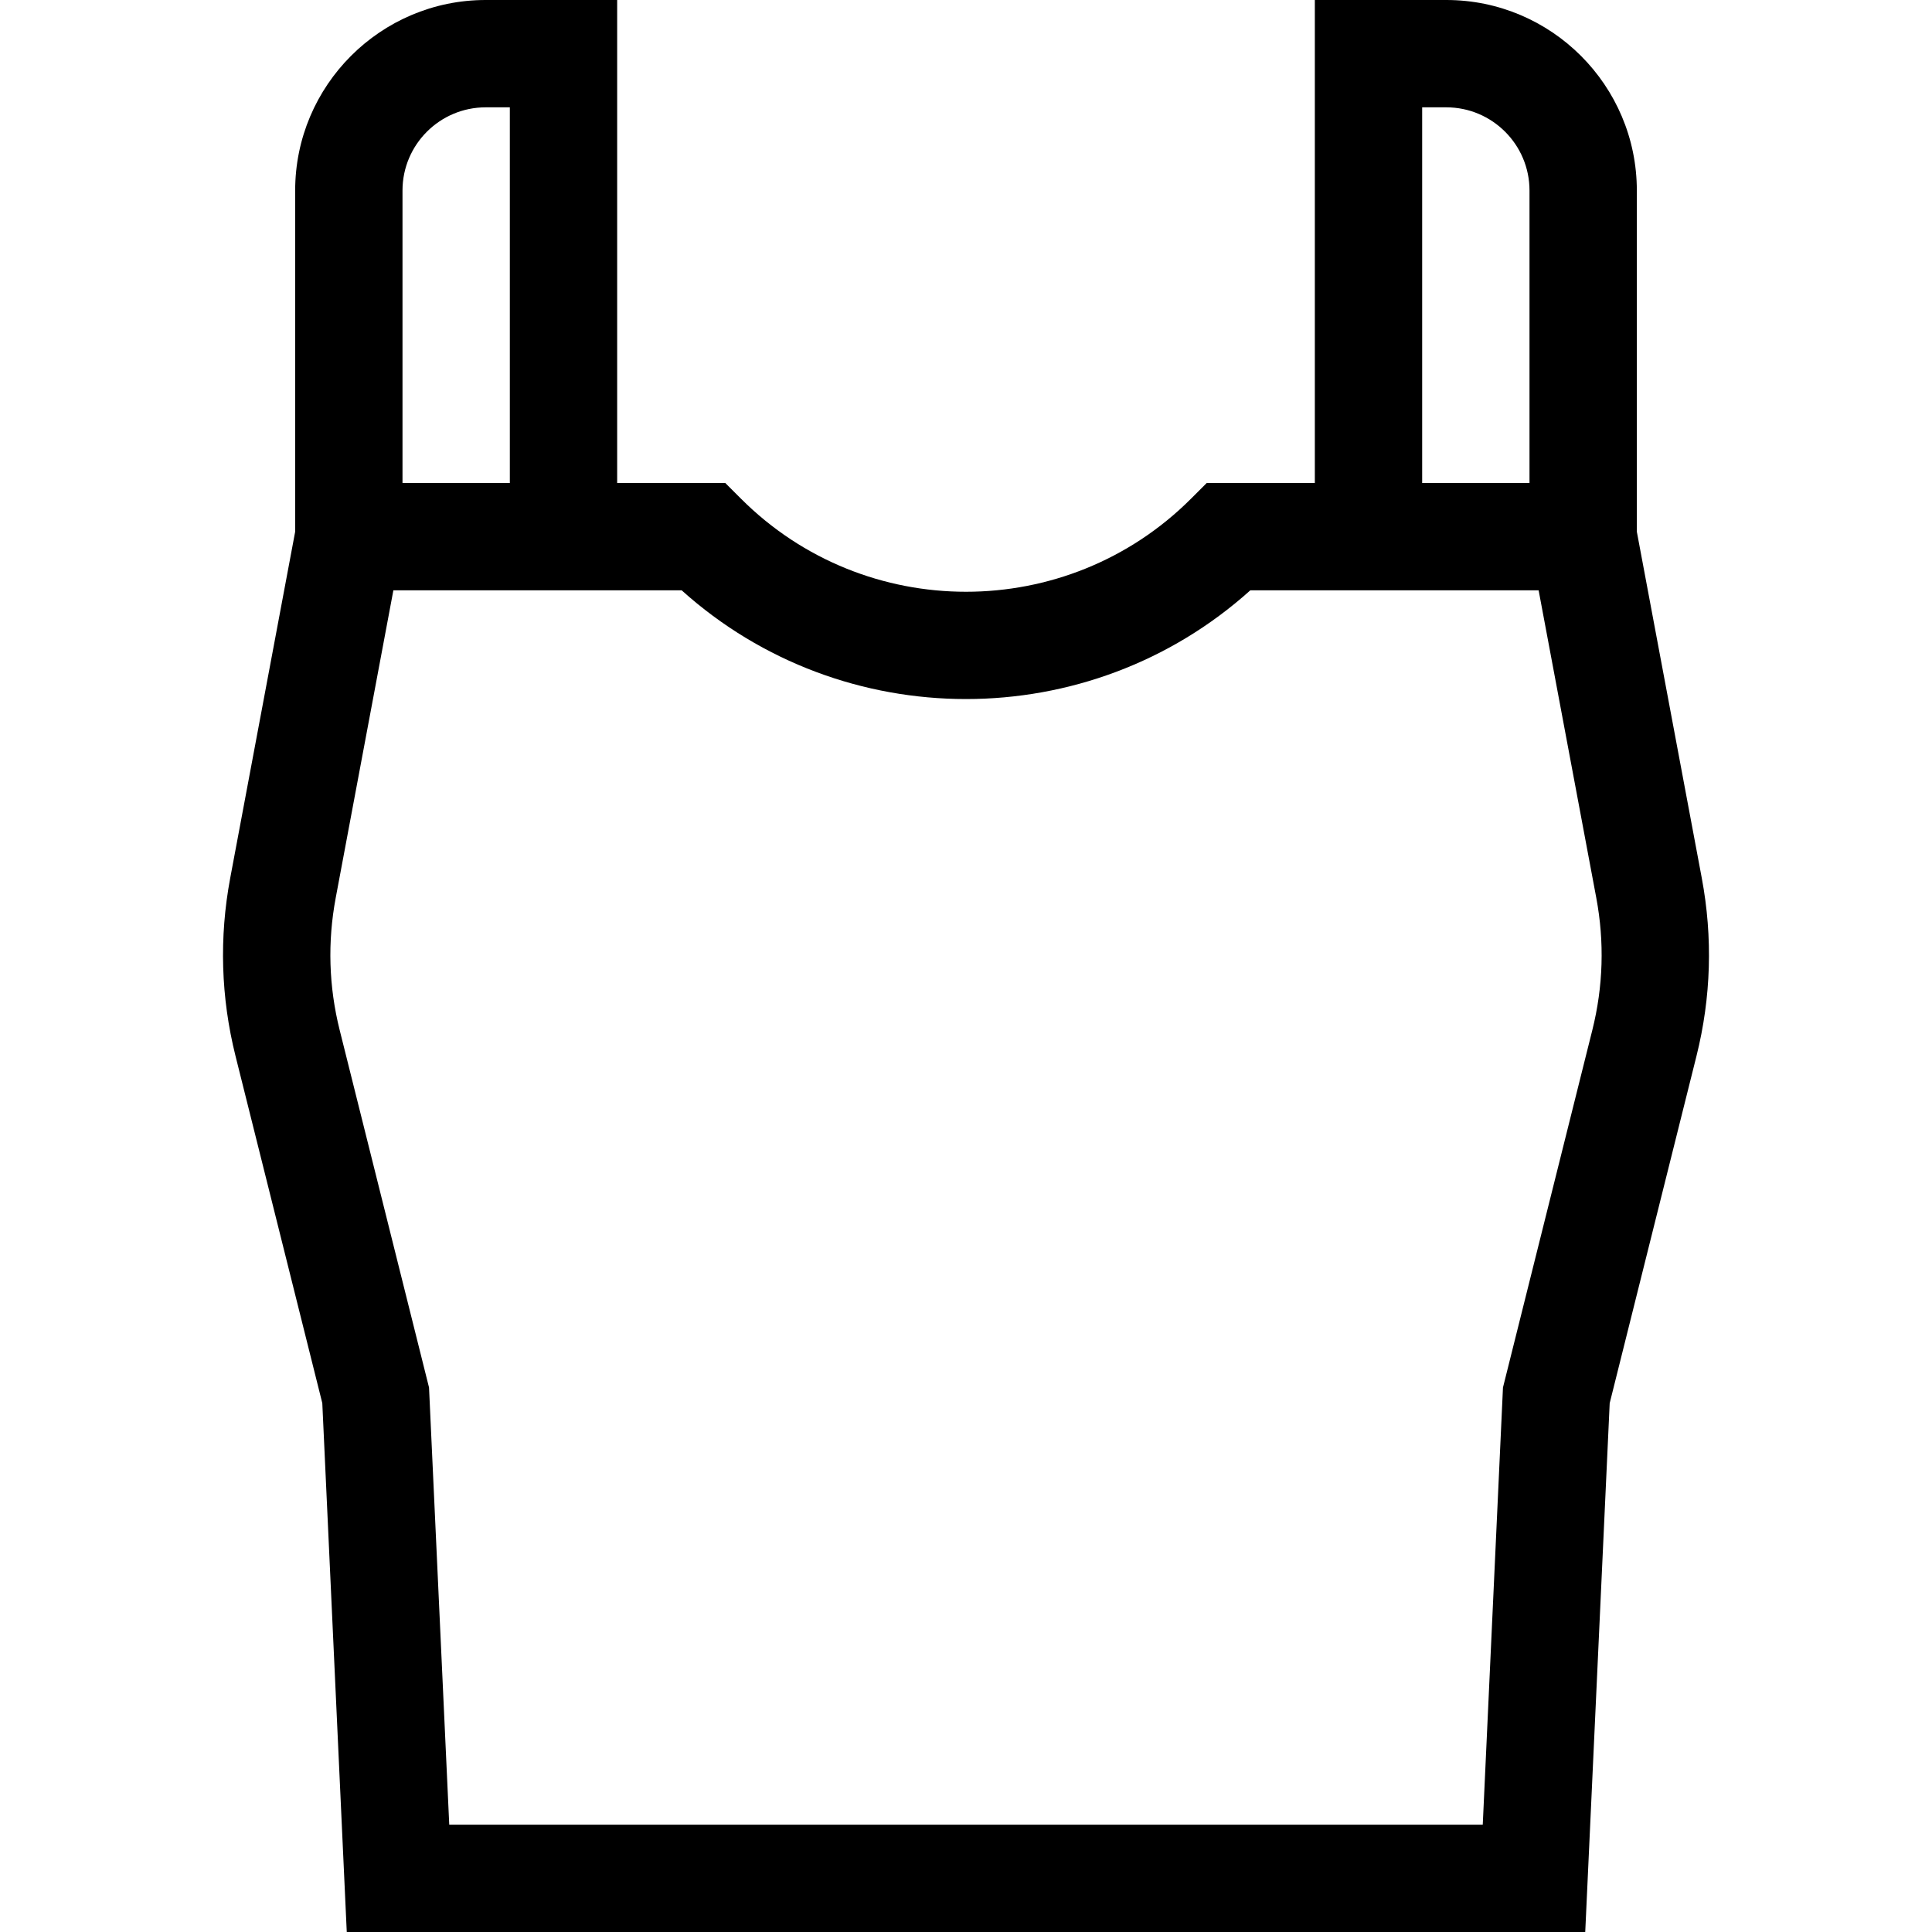 <?xml version="1.0" encoding="iso-8859-1"?>
<!-- Uploaded to: SVG Repo, www.svgrepo.com, Generator: SVG Repo Mixer Tools -->
<svg fill="#000000" height="800px" width="800px" version="1.1" id="Capa_1" xmlns="http://www.w3.org/2000/svg" xmlns:xlink="http://www.w3.org/1999/xlink" 
	 viewBox="0 0 360 360" xml:space="preserve">
<path id="XMLID_847_" d="M305,99.072V35.5C305,15.925,289.075,0,269.5,0H245v90h-20.146l-2.93,2.929
	c-23.117,23.117-60.73,23.117-83.848,0L135.146,90H115V0H90.5C70.925,0,55,15.925,55,35.5v63.572l-12.102,64.537
	c-2.076,11.079-1.743,22.241,0.99,33.175l16.168,64.673L64.614,360h230.771l4.558-98.542l16.168-64.673
	c2.733-10.935,3.066-22.097,0.99-33.176L305,99.072z M265,20h4.5c8.547,0,15.5,6.953,15.5,15.5V90h-20V20z M75,35.5
	C75,26.953,81.953,20,90.5,20H95v70H75V35.5z M296.709,191.934l-16.652,66.608L276.29,340H83.71l-3.767-81.458l-16.652-66.608
	c-2.03-8.121-2.277-16.411-0.734-24.64L73.299,110H115h12.022c30.041,27.009,75.914,27.009,105.955,0H245h41.701l10.742,57.294
	C298.986,175.523,298.739,183.813,296.709,191.934z"/>
</svg>